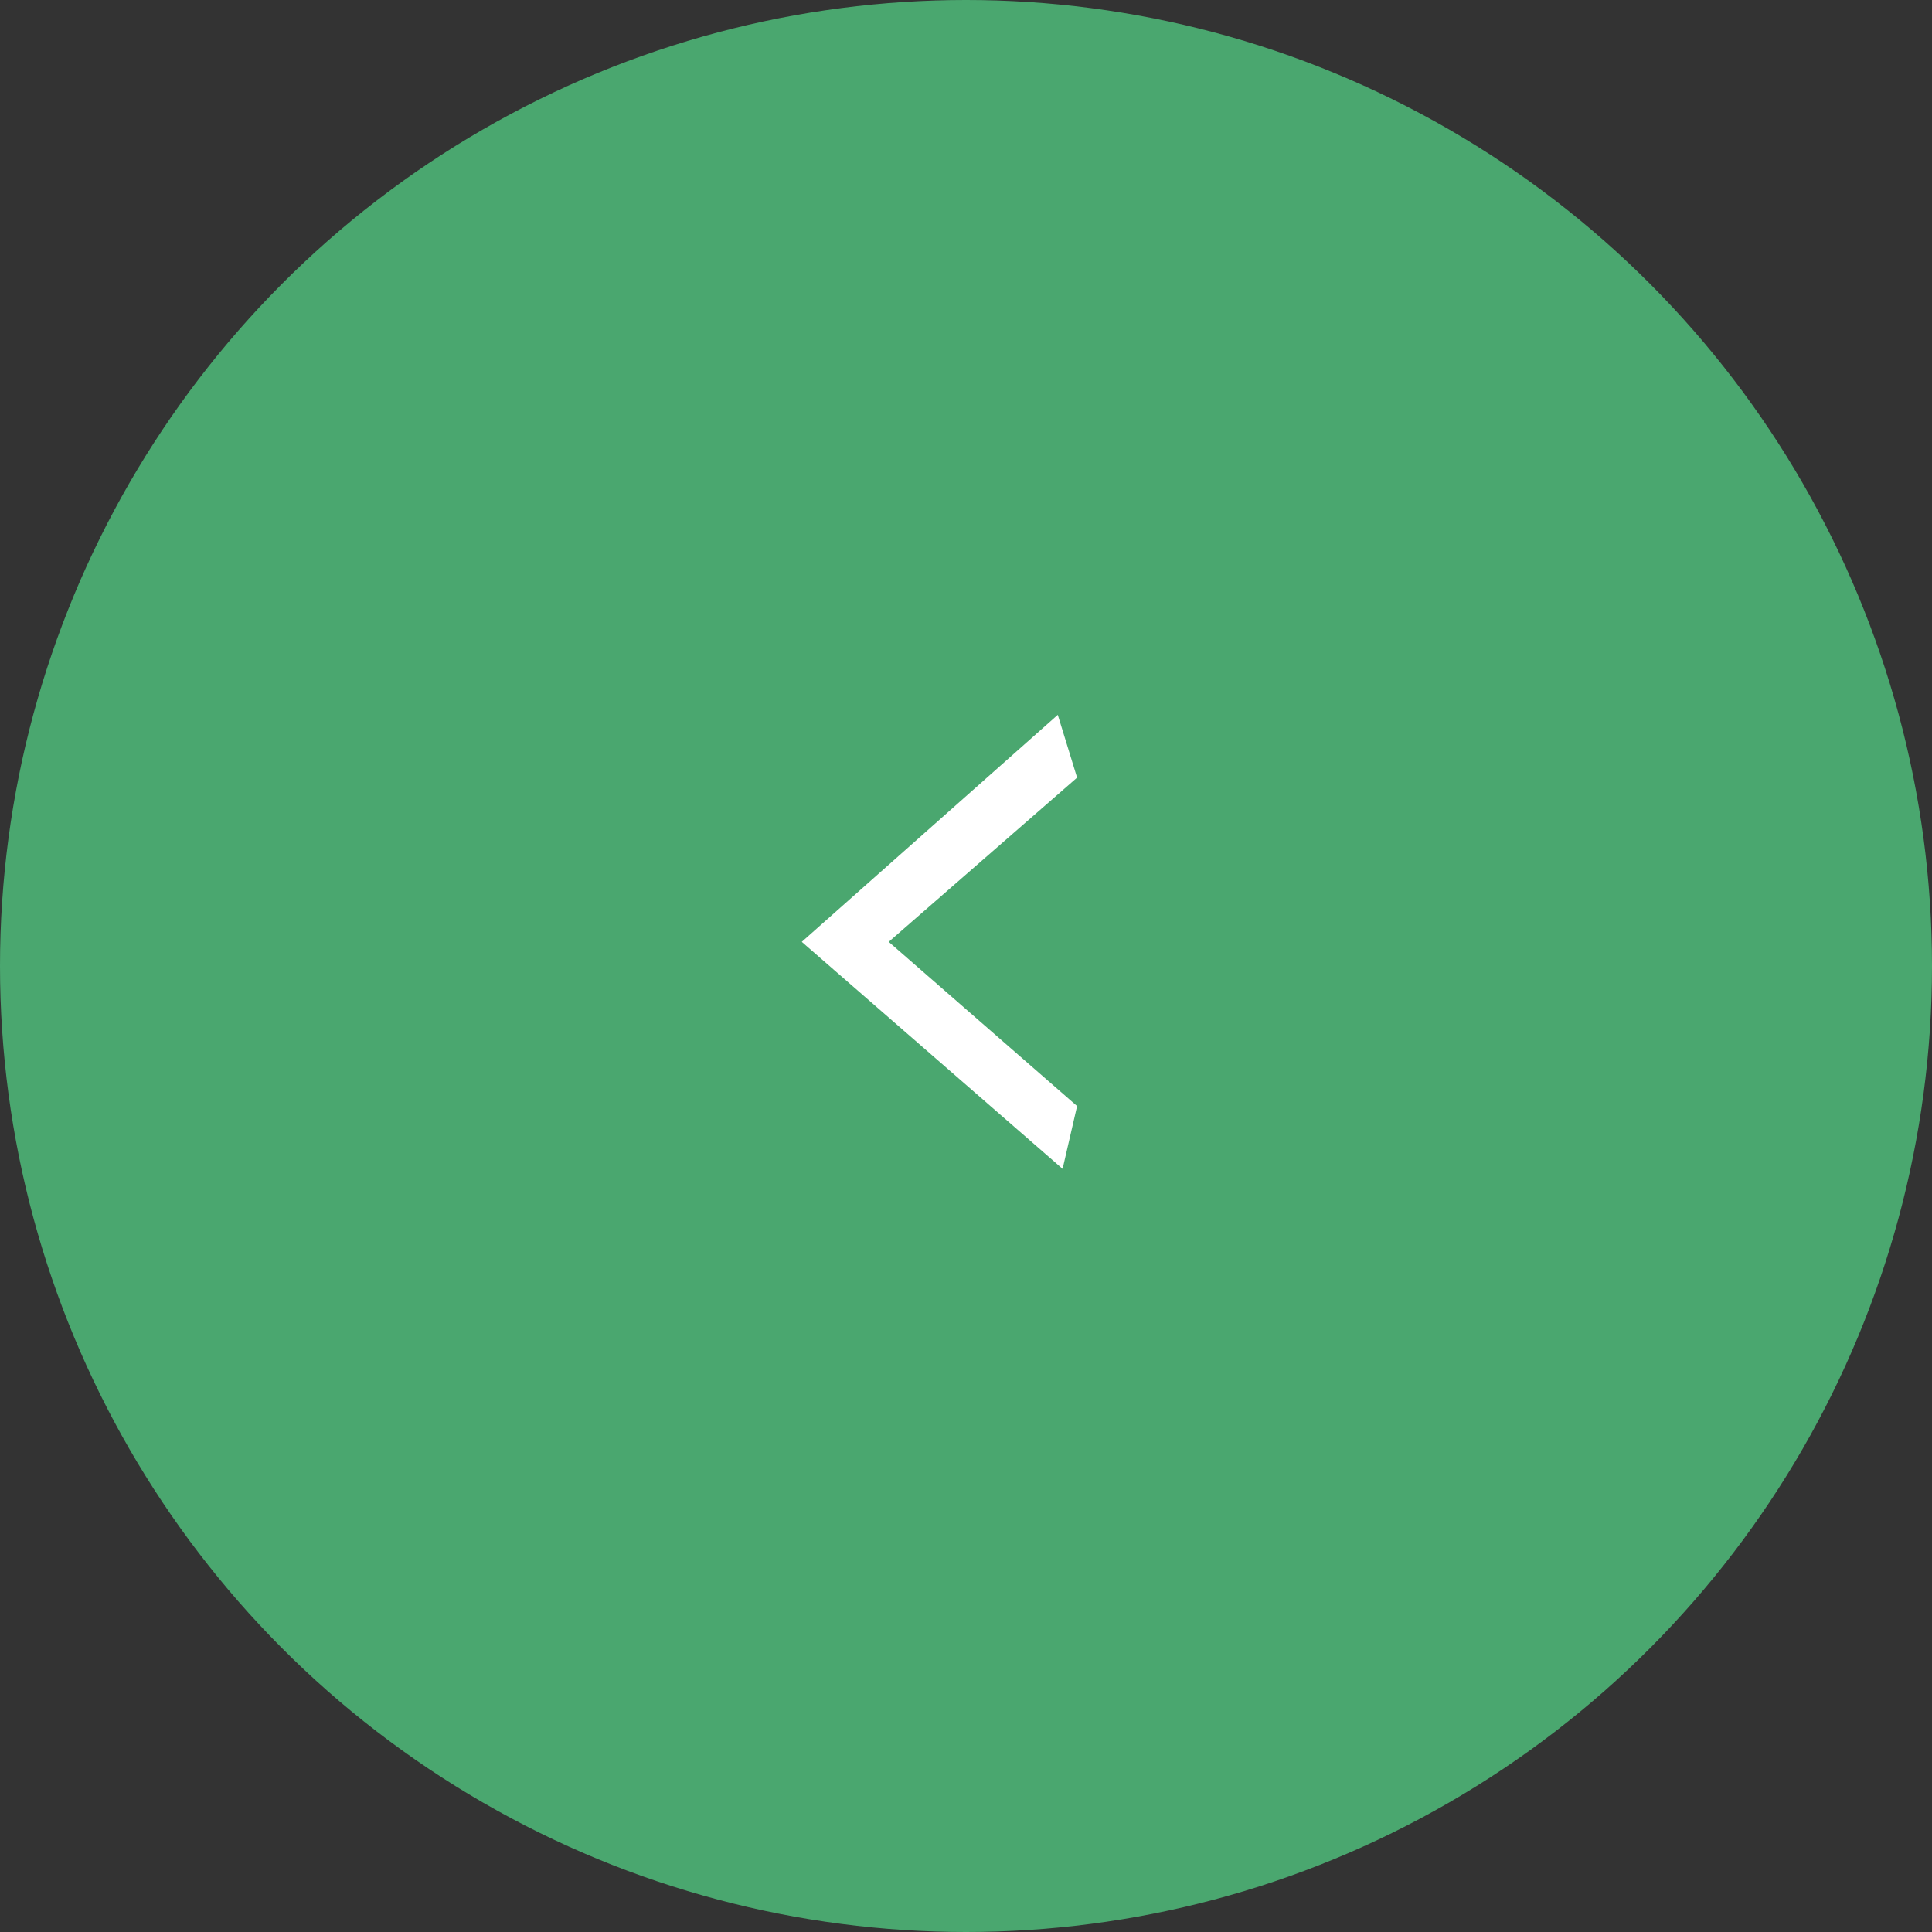 <?xml version="1.0" encoding="utf-8"?>
<!-- Generator: Adobe Illustrator 26.4.1, SVG Export Plug-In . SVG Version: 6.00 Build 0)  -->
<svg version="1.1" id="_イヤー_2" xmlns="http://www.w3.org/2000/svg" xmlns:xlink="http://www.w3.org/1999/xlink" x="0px"
	 y="0px" viewBox="0 0 40 40" style="enable-background:new 0 0 40 40;" xml:space="preserve">
<rect x="0" y="0" width="40" height="40" fill="#333333" stroke="none"/>
<style type="text/css">
	.st0{fill:#4AA76F;}
	.st1{fill:#FFFFFF;}
</style>
<g id="contents">
	<g>
		<circle class="st0" cx="20" cy="20" r="20"/>
		<path class="st1" d="M16.6,19.5L16.6,19.5l5.3-4.7l0.4,1.3l-3.9,3.4v0l3.9,3.4L22,24.2L16.6,19.5z"/>
	</g>
</g>
</svg>
